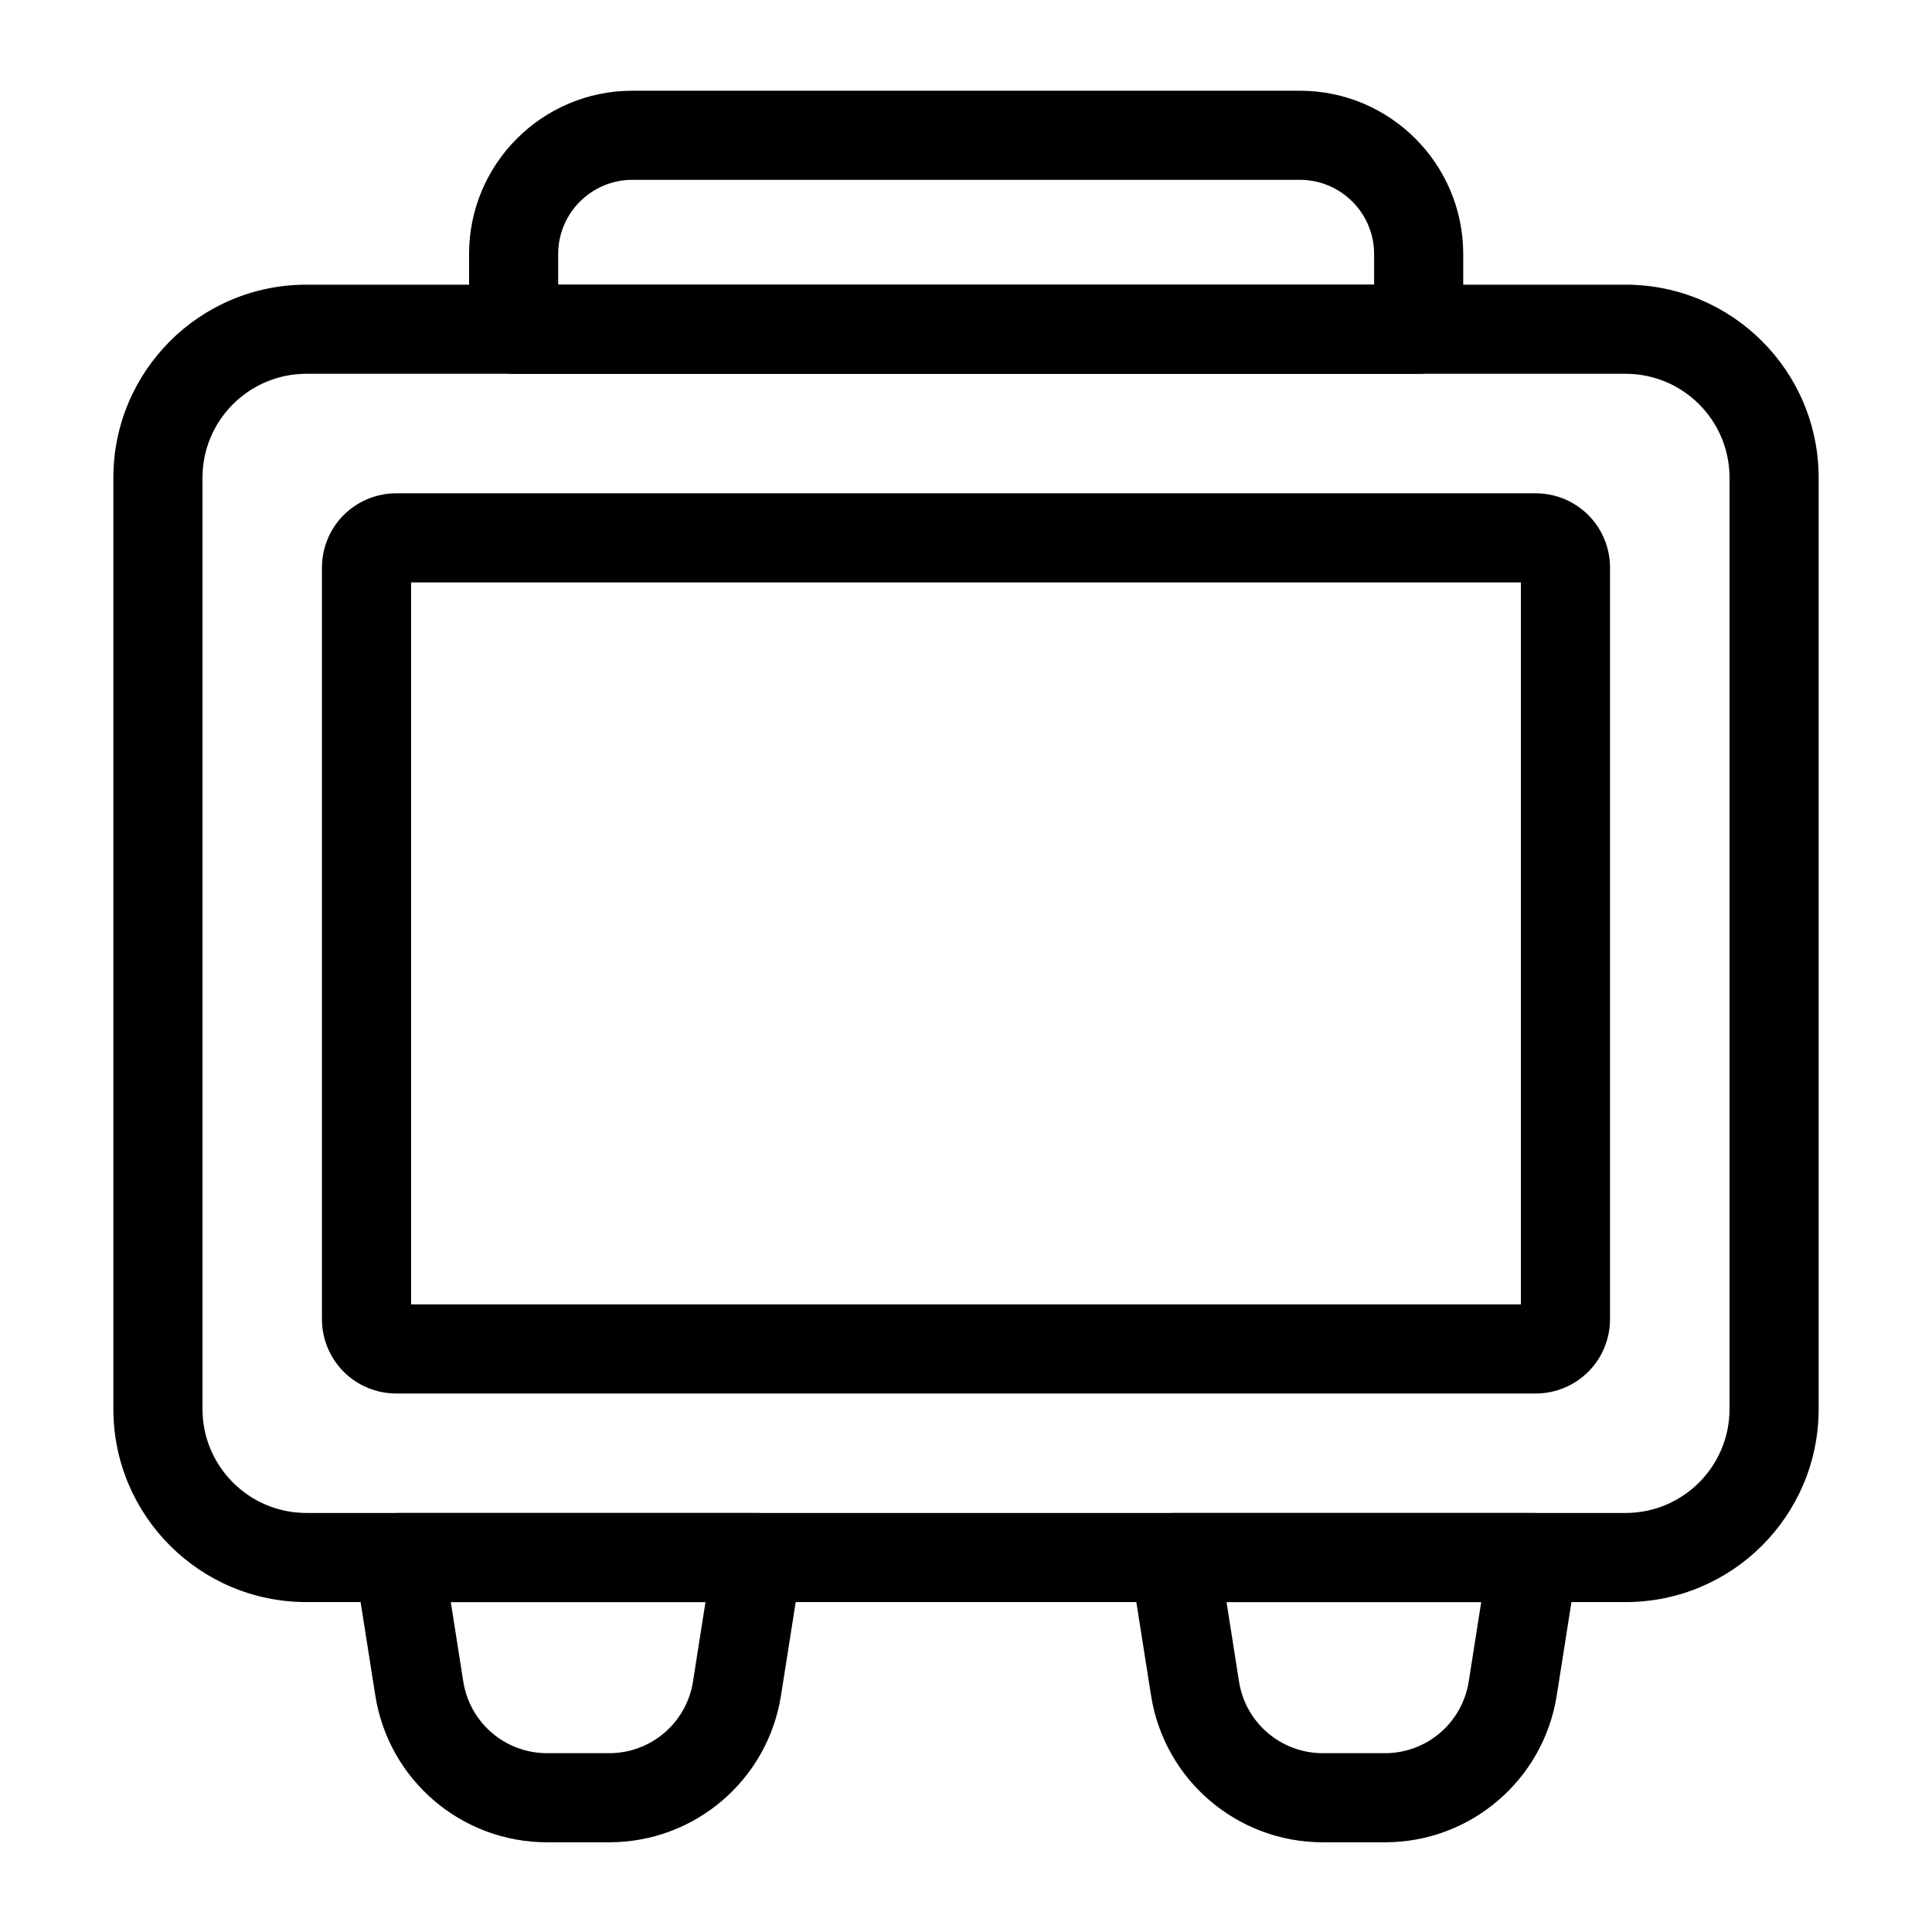 <?xml version="1.0" encoding="UTF-8"?>
<!-- Uploaded to: SVG Repo, www.svgrepo.com, Generator: SVG Repo Mixer Tools -->
<svg fill="#000000" width="800px" height="800px" version="1.1" viewBox="144 144 512 512" xmlns="http://www.w3.org/2000/svg">
 <g fill-rule="evenodd">
  <path d="m531.77 231.25v-19.91c0-23.906-19.391-43.297-43.297-43.297h-176.87c-23.914 0-43.297 19.391-43.297 43.297v19.91c0 6.527 5.281 11.809 11.809 11.809h239.84c6.519 0 11.809-5.281 11.809-11.809zm-23.617-19.91v8.102h-216.23v-8.102c0-10.863 8.809-19.68 19.672-19.68h176.88c10.871 0 19.68 8.816 19.68 19.68z"/>
  <path d="m625.96 270.61c0-28.262-22.906-51.168-51.168-51.168h-349.58c-28.262 0-51.168 22.906-51.168 51.168v246.79c0 28.262 22.906 51.168 51.168 51.168h349.58c28.262 0 51.168-22.906 51.168-51.168zm-23.617 0v246.79c0 15.215-12.336 27.551-27.551 27.551h-349.58c-15.215 0-27.551-12.336-27.551-27.551v-246.79c0-15.215 12.336-27.551 27.551-27.551h349.58c15.215 0 27.551 12.336 27.551 27.551z"/>
  <path d="m562.01 558.6c0.535-3.41-0.449-6.879-2.691-9.508-2.242-2.621-5.519-4.133-8.973-4.133h-95.109c-3.457 0-6.731 1.512-8.973 4.133-2.242 2.629-3.227 6.102-2.691 9.508l5.465 34.715c3.519 22.402 22.828 38.91 45.508 38.91h16.5c22.68 0 41.98-16.508 45.508-38.91l5.465-34.715zm-25.473 9.973-3.312 21.074c-1.723 10.918-11.133 18.965-22.184 18.965h-16.5c-11.051 0-20.469-8.047-22.184-18.965l-3.312-21.074h67.496z"/>
  <path d="m356.43 558.6c0.535-3.41-0.449-6.879-2.691-9.508-2.242-2.621-5.519-4.133-8.973-4.133h-95.109c-3.457 0-6.731 1.512-8.973 4.133-2.242 2.629-3.227 6.102-2.691 9.508l5.465 34.715c3.527 22.402 22.828 38.91 45.508 38.91h16.5c22.68 0 41.988-16.508 45.508-38.91l5.465-34.715zm-25.473 9.973-3.312 21.074c-1.715 10.918-11.133 18.965-22.184 18.965h-16.5c-11.051 0-20.461-8.047-22.184-18.965l-3.312-21.074h67.496z"/>
  <path d="m570.67 493.61v-199.2c0-5.219-2.07-10.227-5.762-13.918-3.691-3.684-8.699-5.762-13.918-5.762h-301.99c-5.219 0-10.227 2.078-13.918 5.762-3.691 3.691-5.762 8.699-5.762 13.918v199.2c0 5.219 2.07 10.227 5.762 13.918 3.691 3.691 8.699 5.762 13.918 5.762h301.99c5.219 0 10.227-2.07 13.918-5.762 3.691-3.691 5.762-8.699 5.762-13.918zm-317.73-3.938h294.11v-191.32h-294.11z"/>
 </g>
</svg>